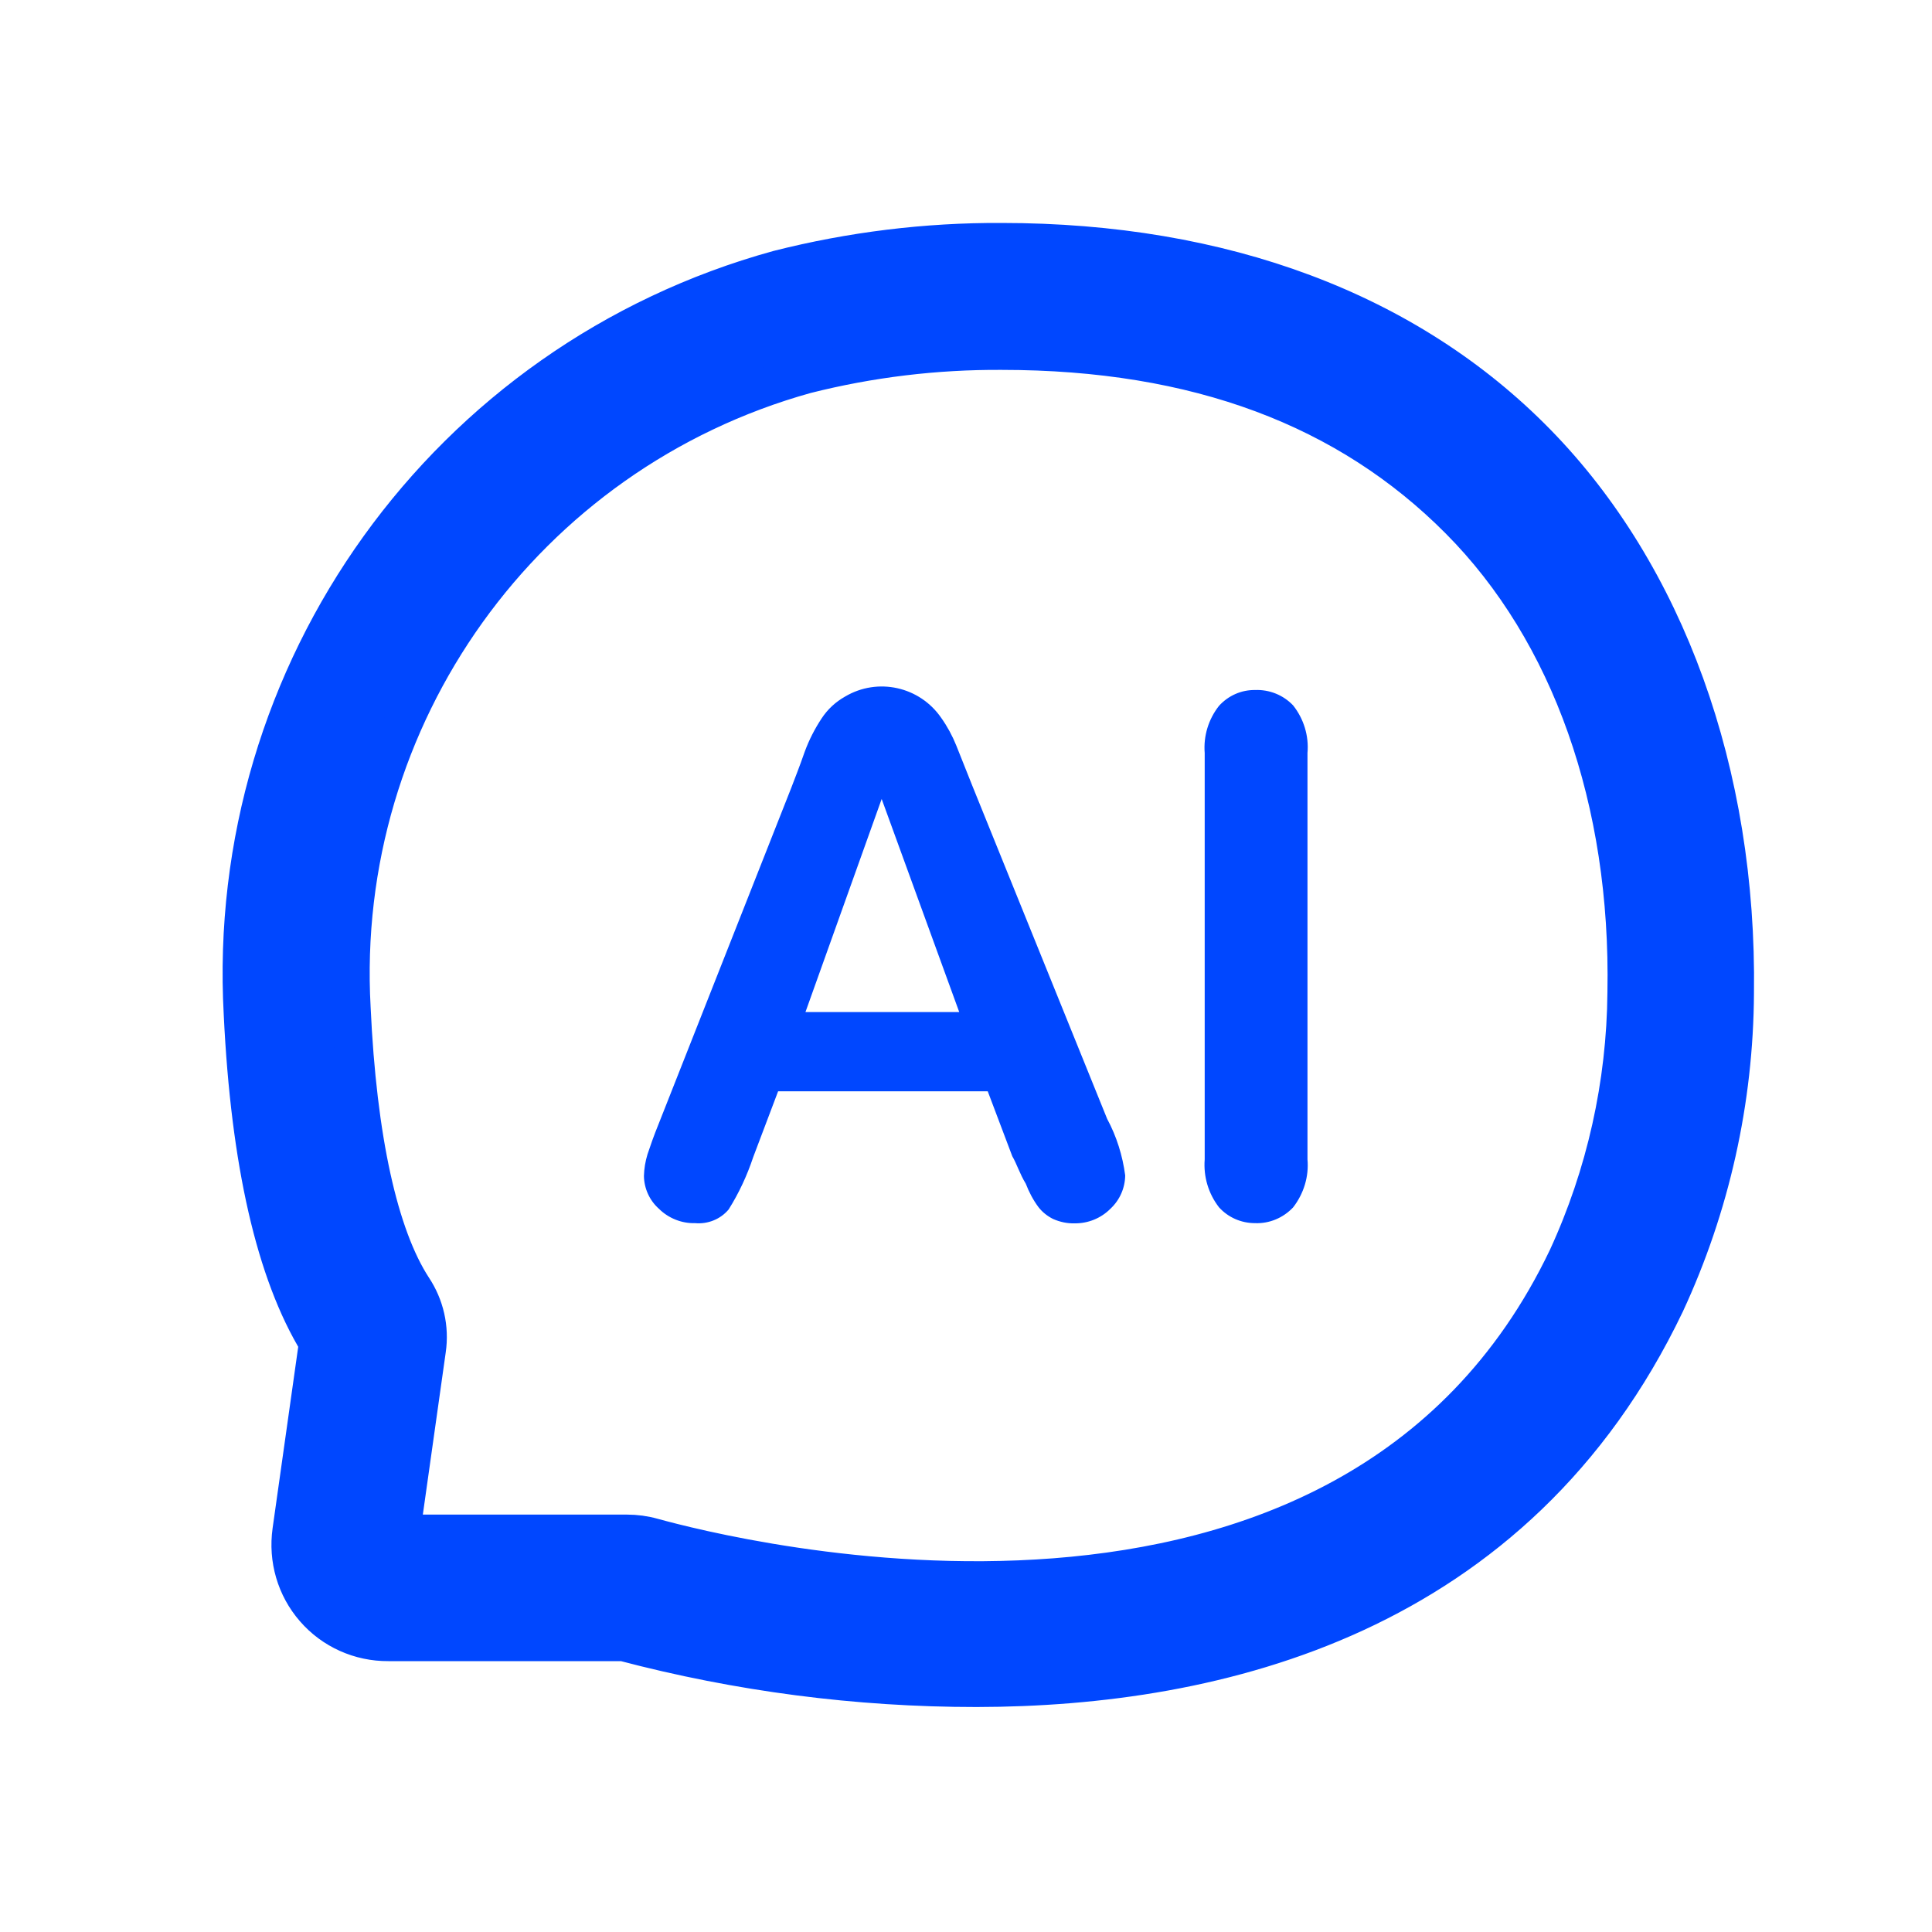 <svg width="20" height="20" viewBox="0 0 20 20" fill="none" xmlns="http://www.w3.org/2000/svg">
<path d="M10.109 17.471C8.875 17.471 7.647 17.311 6.453 16.996H4.02C3.727 16.998 3.447 16.873 3.256 16.652C3.064 16.432 2.979 16.139 3.02 15.848L3.295 13.9C2.852 13.176 2.59 12.035 2.516 10.498C2.32 6.945 4.627 3.736 8.059 2.791C8.813 2.6 9.59 2.504 10.367 2.508C12.658 2.508 14.574 3.225 15.906 4.586C17.238 5.947 17.988 7.998 17.957 10.281C17.951 11.391 17.707 12.486 17.24 13.492C15.69 16.733 12.602 17.467 10.109 17.471ZM4.147 15.879H6.488C6.58 15.879 6.67 15.891 6.758 15.916C7.504 16.121 13.953 17.781 16.225 13.025C16.623 12.162 16.832 11.223 16.84 10.274C16.877 8.293 16.262 6.543 15.109 5.383C13.957 4.223 12.395 3.629 10.369 3.629C9.686 3.625 9.004 3.707 8.34 3.875C5.426 4.686 3.469 7.416 3.637 10.436C3.699 11.789 3.92 12.793 4.272 13.334C4.397 13.522 4.449 13.748 4.416 13.973L4.147 15.879Z" fill="#0047FF" stroke="#0047FF" stroke-width="0.4"/>
<path d="M10.479 11.969L10.225 11.297H8.055L7.797 11.979C7.734 12.168 7.65 12.35 7.543 12.52C7.459 12.621 7.328 12.674 7.195 12.662C7.057 12.666 6.92 12.611 6.822 12.514C6.725 12.428 6.668 12.305 6.666 12.174C6.668 12.098 6.68 12.024 6.703 11.949C6.729 11.871 6.766 11.762 6.822 11.625L8.191 8.156C8.229 8.055 8.277 7.936 8.33 7.783C8.375 7.66 8.434 7.545 8.506 7.436C8.568 7.342 8.65 7.266 8.748 7.211C9.086 7.01 9.521 7.107 9.744 7.432C9.807 7.521 9.859 7.617 9.9 7.719L10.065 8.133L11.461 11.582C11.559 11.764 11.621 11.963 11.648 12.168C11.646 12.299 11.592 12.422 11.496 12.512C11.398 12.611 11.264 12.666 11.123 12.664C11.047 12.666 10.973 12.65 10.902 12.619C10.844 12.59 10.791 12.549 10.75 12.496C10.695 12.422 10.652 12.34 10.619 12.254C10.555 12.149 10.527 12.051 10.479 11.969ZM8.338 10.477H9.93L9.127 8.271L8.338 10.477ZM12.471 12.002V7.795C12.457 7.619 12.51 7.445 12.619 7.307C12.715 7.201 12.85 7.141 12.992 7.143C13.141 7.137 13.285 7.195 13.387 7.303C13.496 7.441 13.551 7.617 13.535 7.795V12.002C13.551 12.18 13.496 12.357 13.387 12.498C13.285 12.607 13.141 12.668 12.992 12.662C12.85 12.662 12.715 12.604 12.619 12.498C12.51 12.357 12.457 12.182 12.471 12.002Z" fill="#0047FF"/>
</svg>
